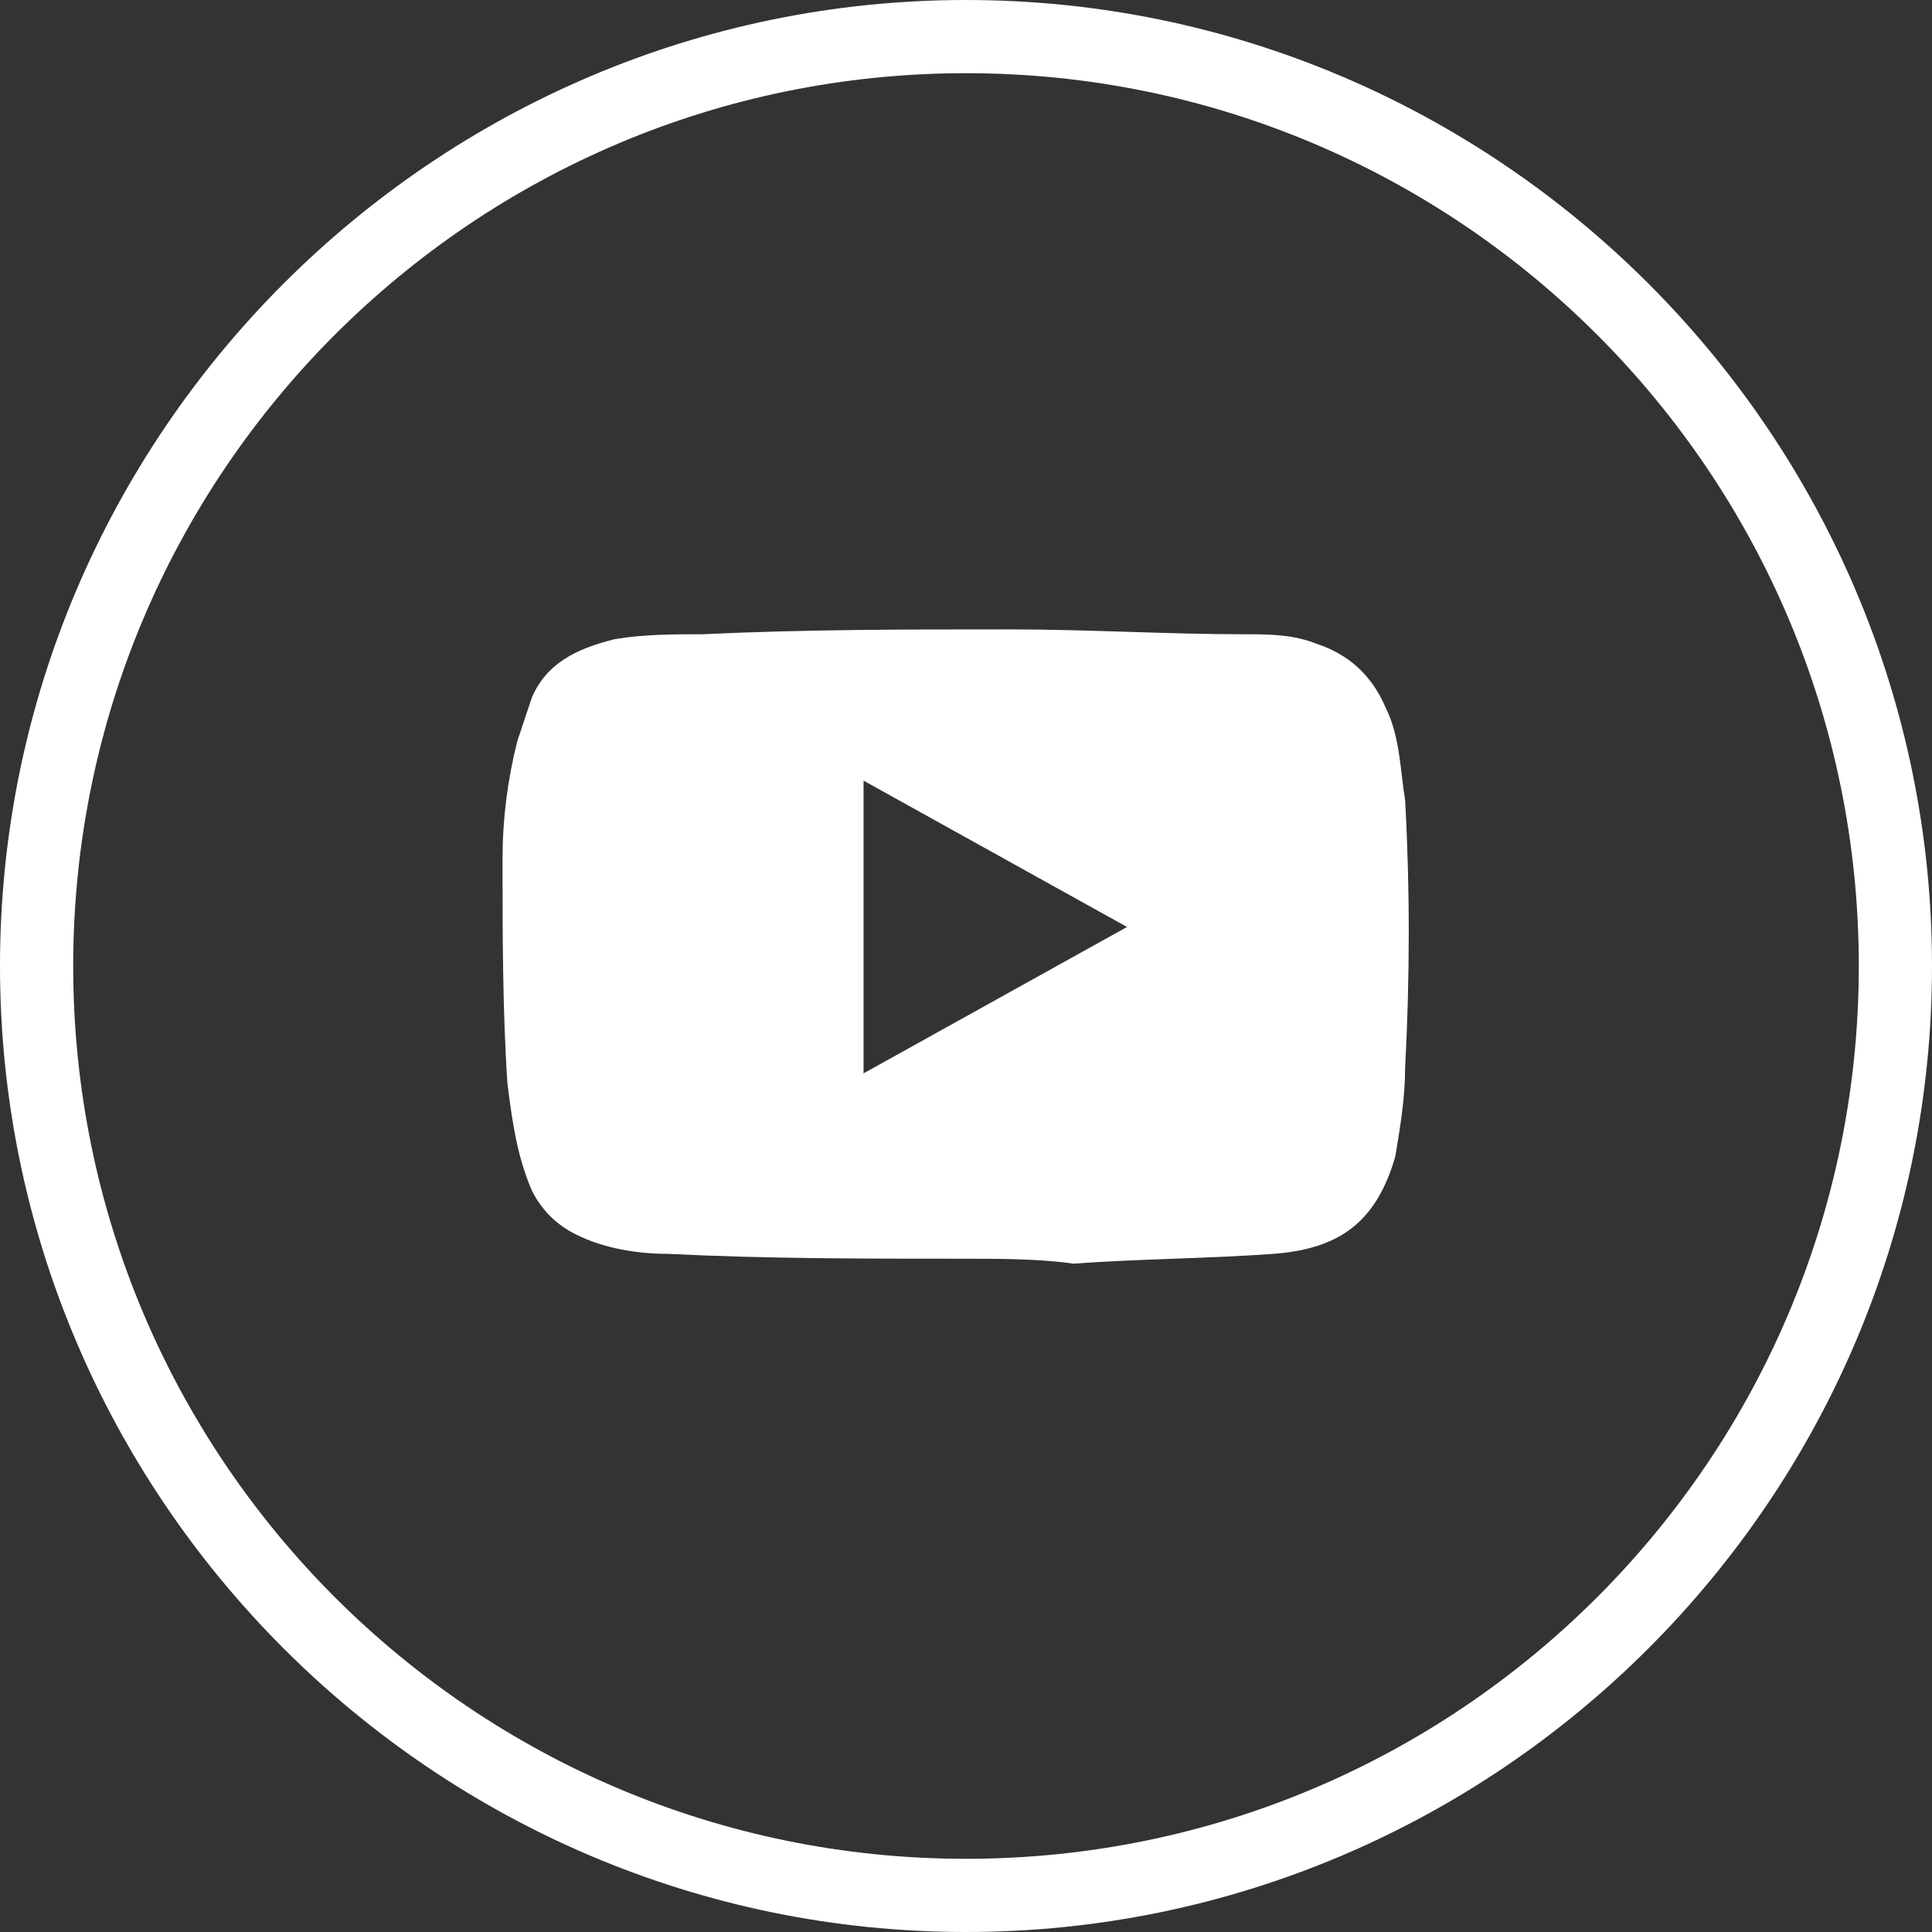 <svg width="35" height="35" viewBox="0 0 35 35" fill="none" xmlns="http://www.w3.org/2000/svg">
<rect x="0" y="0" width="35" height="35" fill="#333333" stroke="none"/>
<path d="M17.5 35C7.866 35 0 27.134 0 17.5C0 7.866 7.866 0 17.5 0C27.134 0 35 7.866 35 17.5C35 27.134 27.134 35 17.5 35ZM17.5 1.326C8.573 1.326 1.326 8.573 1.326 17.5C1.326 26.427 8.573 33.674 17.5 33.674C26.427 33.674 33.674 26.427 33.674 17.5C33.674 8.573 26.427 1.326 17.5 1.326Z" fill="white"/>
<path d="M17.412 22.803C15.644 22.803 13.876 22.803 12.109 22.715C11.578 22.715 10.96 22.627 10.429 22.361C10.076 22.185 9.811 21.919 9.634 21.566C9.369 20.947 9.28 20.329 9.192 19.622C9.104 18.296 9.104 16.882 9.104 15.556C9.104 14.849 9.192 14.142 9.369 13.435C9.457 13.169 9.546 12.904 9.634 12.639C9.899 12.021 10.429 11.755 11.136 11.579C11.667 11.49 12.197 11.49 12.727 11.49C14.584 11.402 16.439 11.402 18.296 11.402C19.71 11.402 21.124 11.49 22.538 11.49C22.98 11.49 23.422 11.49 23.864 11.667C24.394 11.844 24.836 12.197 25.101 12.816C25.366 13.346 25.366 13.965 25.455 14.495C25.543 16.086 25.543 17.677 25.455 19.356C25.455 19.887 25.366 20.417 25.278 20.947C24.924 22.185 24.217 22.627 23.068 22.715C21.831 22.803 20.682 22.803 19.445 22.892C18.826 22.803 18.119 22.803 17.412 22.803ZM15.644 19.445C17.235 18.561 18.826 17.677 20.417 16.793C18.826 15.909 17.235 15.026 15.644 14.142C15.644 15.909 15.644 17.677 15.644 19.445Z" fill="white"/>
</svg>
